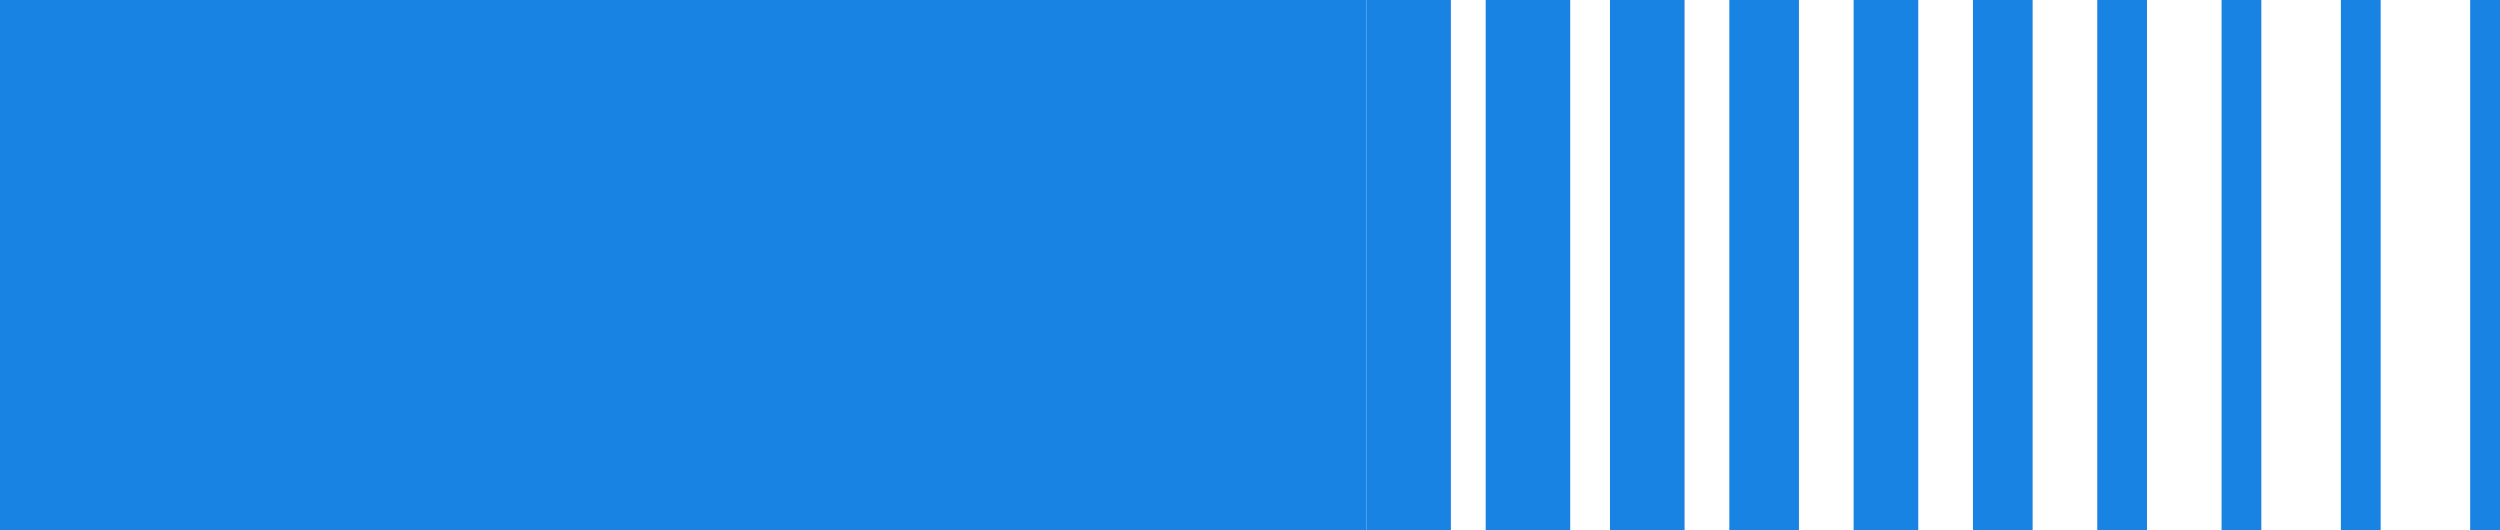 <svg id="CJD_green_banner" xmlns="http://www.w3.org/2000/svg" width="1440" height="305.297" viewBox="0 0 1440 305.297">
  <rect id="Rectangle_10" data-name="Rectangle 10" width="48.687" height="305.297" transform="translate(787.024)" fill="#1883e3"/>
  <rect id="Rectangle_11" data-name="Rectangle 11" width="48.687" height="305.297" transform="translate(855.759)" fill="#1883e3"/>
  <rect id="Rectangle_12" data-name="Rectangle 12" width="42.959" height="305.297" transform="translate(927.357)" fill="#1883e3"/>
  <rect id="Rectangle_13" data-name="Rectangle 13" width="40.095" height="305.297" transform="translate(996.091)" fill="#1883e3"/>
  <rect id="Rectangle_14" data-name="Rectangle 14" width="37.231" height="305.297" transform="translate(1067.689)" fill="#1883e3"/>
  <rect id="Rectangle_15" data-name="Rectangle 15" width="34.367" height="305.297" transform="translate(1136.424)" fill="#1883e3"/>
  <rect id="Rectangle_16" data-name="Rectangle 16" width="28.639" height="305.297" transform="translate(1208.022)" fill="#1883e3"/>
  <rect id="Rectangle_17" data-name="Rectangle 17" width="22.912" height="305.297" transform="translate(1279.62)" fill="#1883e3"/>
  <rect id="Rectangle_18" data-name="Rectangle 18" width="22.911" height="305.297" transform="translate(1348.354)" fill="#1883e3"/>
  <rect id="Rectangle_19" data-name="Rectangle 19" width="17.184" height="305.297" transform="translate(1422.816)" fill="#1883e3"/>
  <rect id="Rectangle_20" data-name="Rectangle 20" width="787.024" height="305.297" fill="#1883e3"/>
</svg>
